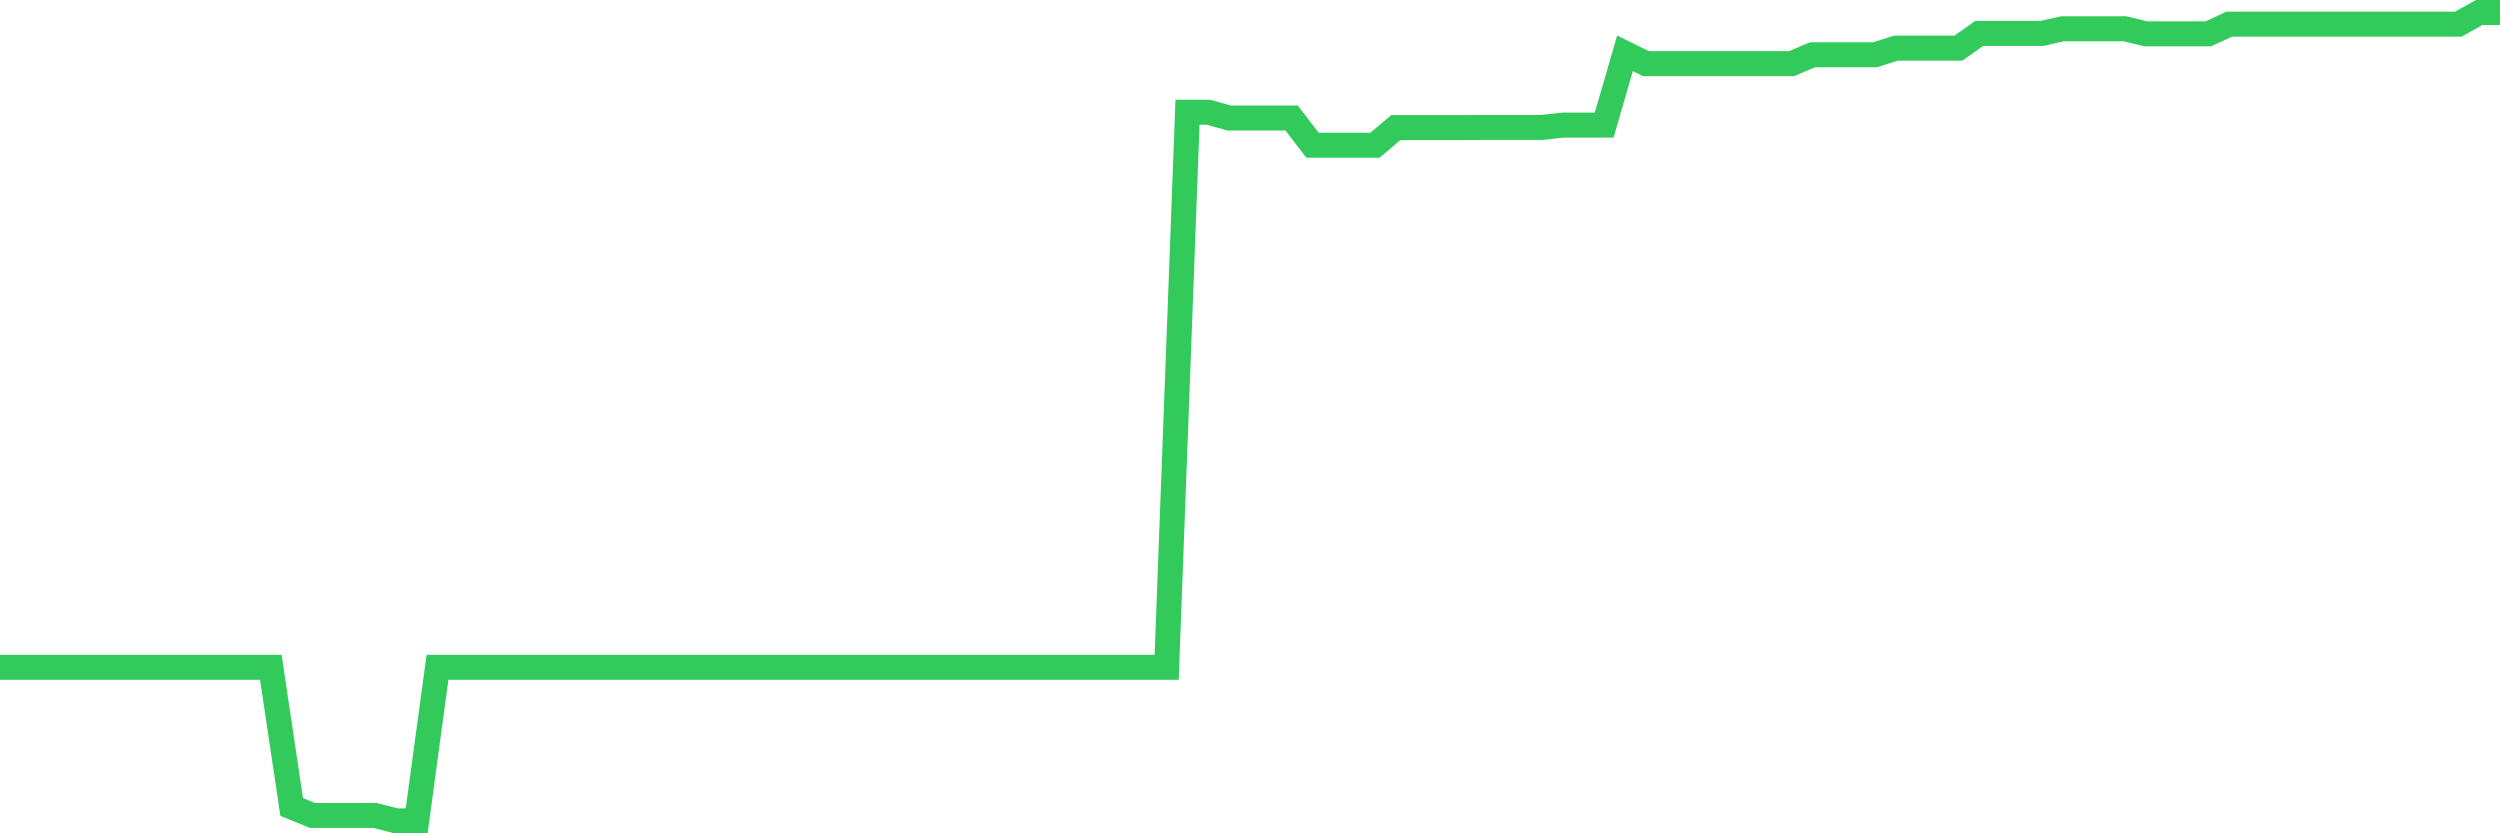 <svg
  xmlns="http://www.w3.org/2000/svg"
  xmlns:xlink="http://www.w3.org/1999/xlink"
  width="120"
  height="40"
  viewBox="0 0 120 40"
  preserveAspectRatio="none"
>
  <polyline
    points="0,32.029 1,32.029 2,32.029 3,32.029 4,32.029 5,32.029 6,32.029 7,32.029 8,32.029 9,32.029 10,32.029 11,32.029 12,32.029 13,32.029 14,38.735 15,39.141 16,39.141 17,39.141 18,39.141 19,39.4 20,39.4 21,32.029 22,32.029 23,32.029 24,32.029 25,32.029 26,32.029 27,32.029 28,32.029 29,32.029 30,32.029 31,32.029 32,32.029 33,32.029 34,32.029 35,32.029 36,32.029 37,32.029 38,32.029 39,32.029 40,32.029 41,32.029 42,32.029 43,32.029 44,32.029 45,32.029 46,32.029 47,32.029 48,32.029 49,32.029 50,32.029 51,32.029 52,32.029 53,32.029 54,32.029 55,32.029 56,32.029 57,5.388 58,5.388 59,5.665 60,5.665 61,5.665 62,5.665 63,6.971 64,6.971 65,6.971 66,6.971 67,6.124 68,6.124 69,6.124 70,6.124 71,6.118 72,6.118 73,6.118 74,6.118 75,6.006 76,6.006 77,6.006 78,2.559 79,3.053 80,3.053 81,3.053 82,3.053 83,3.053 84,3.053 85,3.053 86,3.053 87,2.629 88,2.629 89,2.629 90,2.629 91,2.312 92,2.312 93,2.312 94,2.312 95,1.606 96,1.606 97,1.606 98,1.606 99,1.382 100,1.382 101,1.382 102,1.382 103,1.624 104,1.624 105,1.624 106,1.624 107,1.159 108,1.159 109,1.159 110,1.159 111,1.159 112,1.159 113,1.159 114,1.159 115,1.159 116,1.159 117,1.159 118,1.159 119,0.6 120,0.6"
    fill="none"
    stroke="#32ca5b"
    stroke-width="1.2"
  >
  </polyline>
</svg>